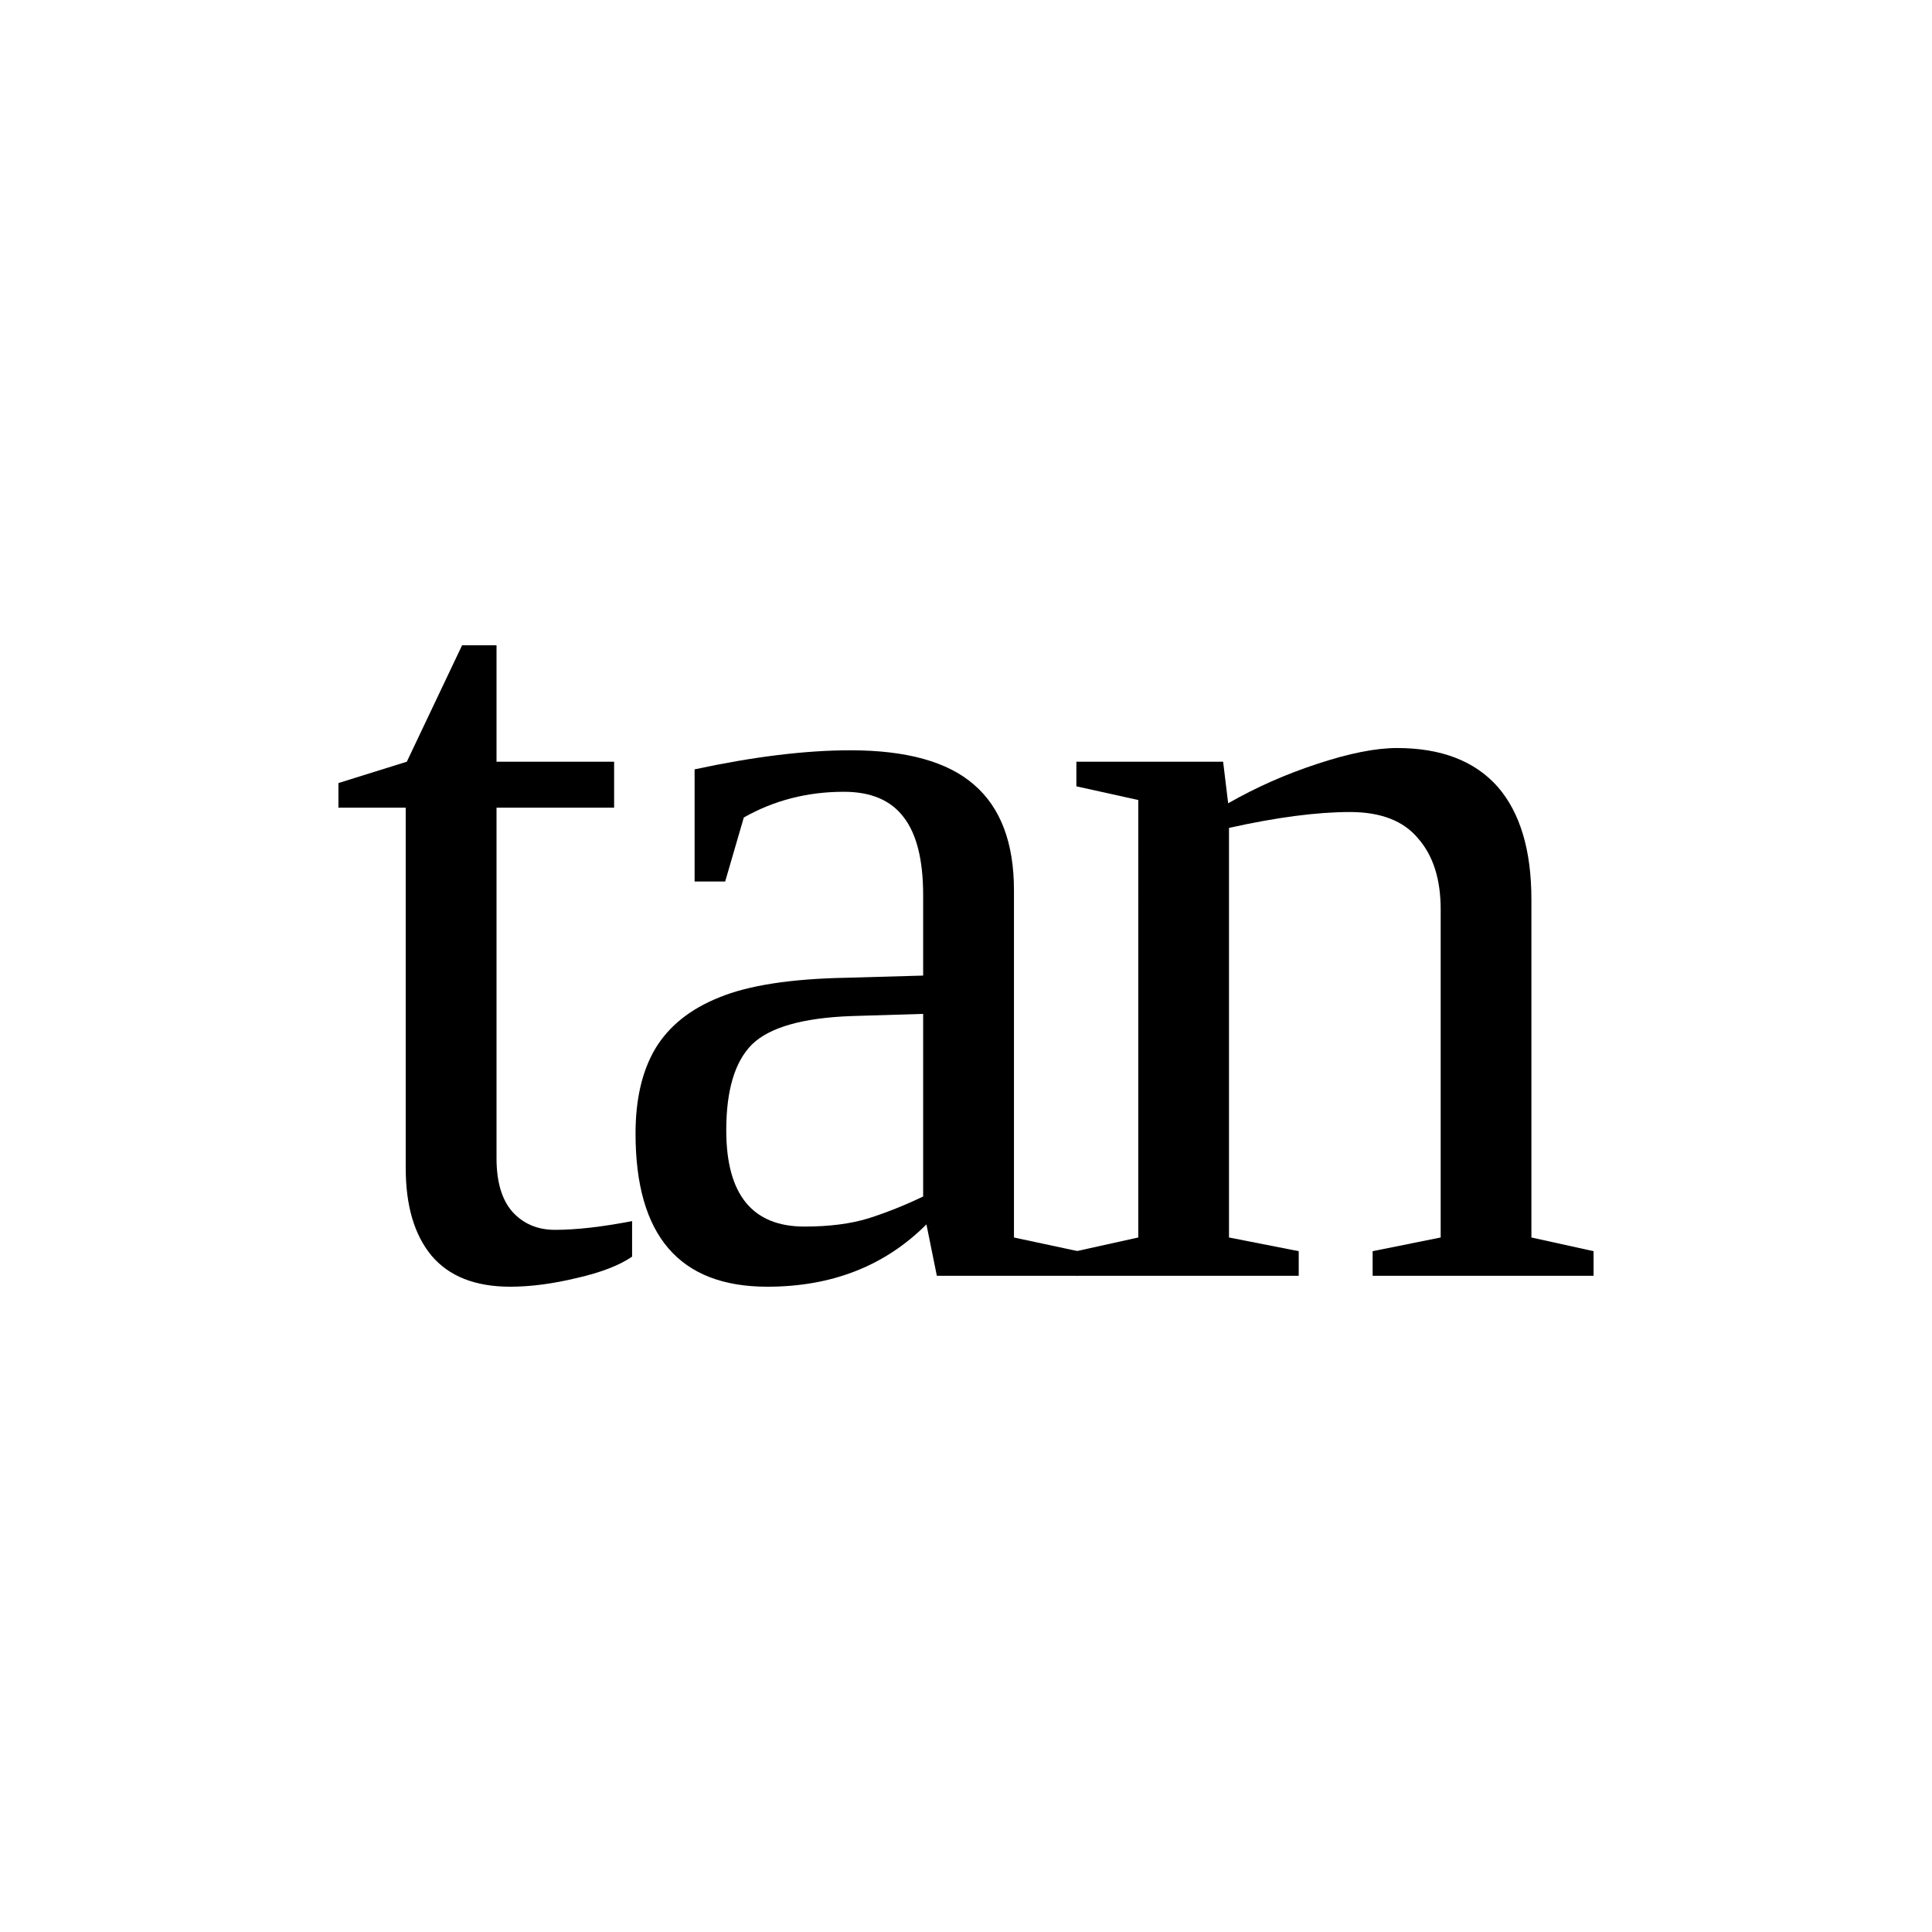 <?xml version="1.0" encoding="UTF-8" standalone="no"?>
<svg
   xmlns:dc="http://purl.org/dc/elements/1.1/"
   xmlns:cc="http://creativecommons.org/ns#"
   xmlns:rdf="http://www.w3.org/1999/02/22-rdf-syntax-ns#"
   xmlns:svg="http://www.w3.org/2000/svg"
   xmlns="http://www.w3.org/2000/svg"
   xmlns:sodipodi="http://sodipodi.sourceforge.net/DTD/sodipodi-0.dtd"
   xmlns:inkscape="http://www.inkscape.org/namespaces/inkscape"
   version="1.1"
   id="svg22"
   sodipodi:docname="fu21511.svg"
   width="23"
   height="23"
   inkscape:version="0.92.4 (5da689c313, 2019-01-14)">
  <defs
     id="defs26" />
  <sodipodi:namedview
     pagecolor="#ffffff"
     bordercolor="#666666"
     borderopacity="1"
     objecttolerance="10"
     gridtolerance="10"
     guidetolerance="10"
     inkscape:pageopacity="0"
     inkscape:pageshadow="2"
     inkscape:window-width="1920"
     inkscape:window-height="995"
     id="namedview24"
     showgrid="false"
     fit-margin-top="0"
     fit-margin-left="0"
     fit-margin-right="0"
     fit-margin-bottom="0"
     inkscape:zoom="2.36"
     inkscape:cx="-31.42461"
     inkscape:cy="-41.195"
     inkscape:window-x="0"
     inkscape:window-y="0"
     inkscape:window-maximized="1"
     inkscape:current-layer="svg22" />
  <path
     d="m 6.074,15.318 q -0.625,0 -0.938,-0.371 Q 4.83,14.576 4.83,13.905 V 9.615 H 4.029 V 9.322 L 4.843,9.068 5.501,7.682 h 0.41 v 1.386 h 1.4 v 0.547 h -1.4 v 4.173 q 0,0.423 0.189,0.638 0.195,0.215 0.507,0.215 0.378,0 0.918,-0.104 v 0.423 q -0.227,0.156 -0.657,0.254 -0.43,0.104 -0.794,0.104 z"
     id="path16"
     inkscape:connector-curvature="0" />
  <path
     d="m 10.124,8.932 q 1.003,0 1.472,0.41 0.475,0.41 0.475,1.256 v 4.134 l 0.762,0.163 v 0.293 h -1.68 l -0.124,-0.612 q -0.742,0.742 -1.894,0.742 -1.569,0 -1.569,-1.823 0,-0.612 0.234,-1.009 0.241,-0.403 0.762,-0.612 0.521,-0.215 1.51,-0.234 l 0.918,-0.026 v -0.957 q 0,-0.632 -0.234,-0.931 -0.228,-0.3 -0.71,-0.3 -0.651,0 -1.191,0.306 L 8.633,10.494 H 8.269 V 9.159 Q 9.324,8.932 10.124,8.932 Z m 0.866,3.138 -0.853,0.026 q -0.872,0.032 -1.185,0.338 -0.306,0.306 -0.306,1.022 0,1.146 0.931,1.146 0.443,0 0.762,-0.098 0.326,-0.104 0.651,-0.26 z"
     id="path18"
     inkscape:connector-curvature="0" />
  <path
     d="m 14.621,9.563 q 0.5,-0.286 1.06,-0.469 0.57,-0.189 0.95,-0.189 0.79,0 1.2,0.463 0.4,0.462 0.4,1.341 v 4.023 l 0.74,0.163 v 0.293 h -2.63 v -0.293 l 0.81,-0.163 v -3.906 q 0,-0.54 -0.27,-0.846 -0.26,-0.313 -0.81,-0.313 -0.59,0 -1.44,0.189 v 4.876 l 0.83,0.163 v 0.293 h -2.647 v -0.293 l 0.737,-0.163 V 9.524 L 12.814,9.361 V 9.068 h 1.747 z"
     id="path20"
     inkscape:connector-curvature="0" />
</svg>
